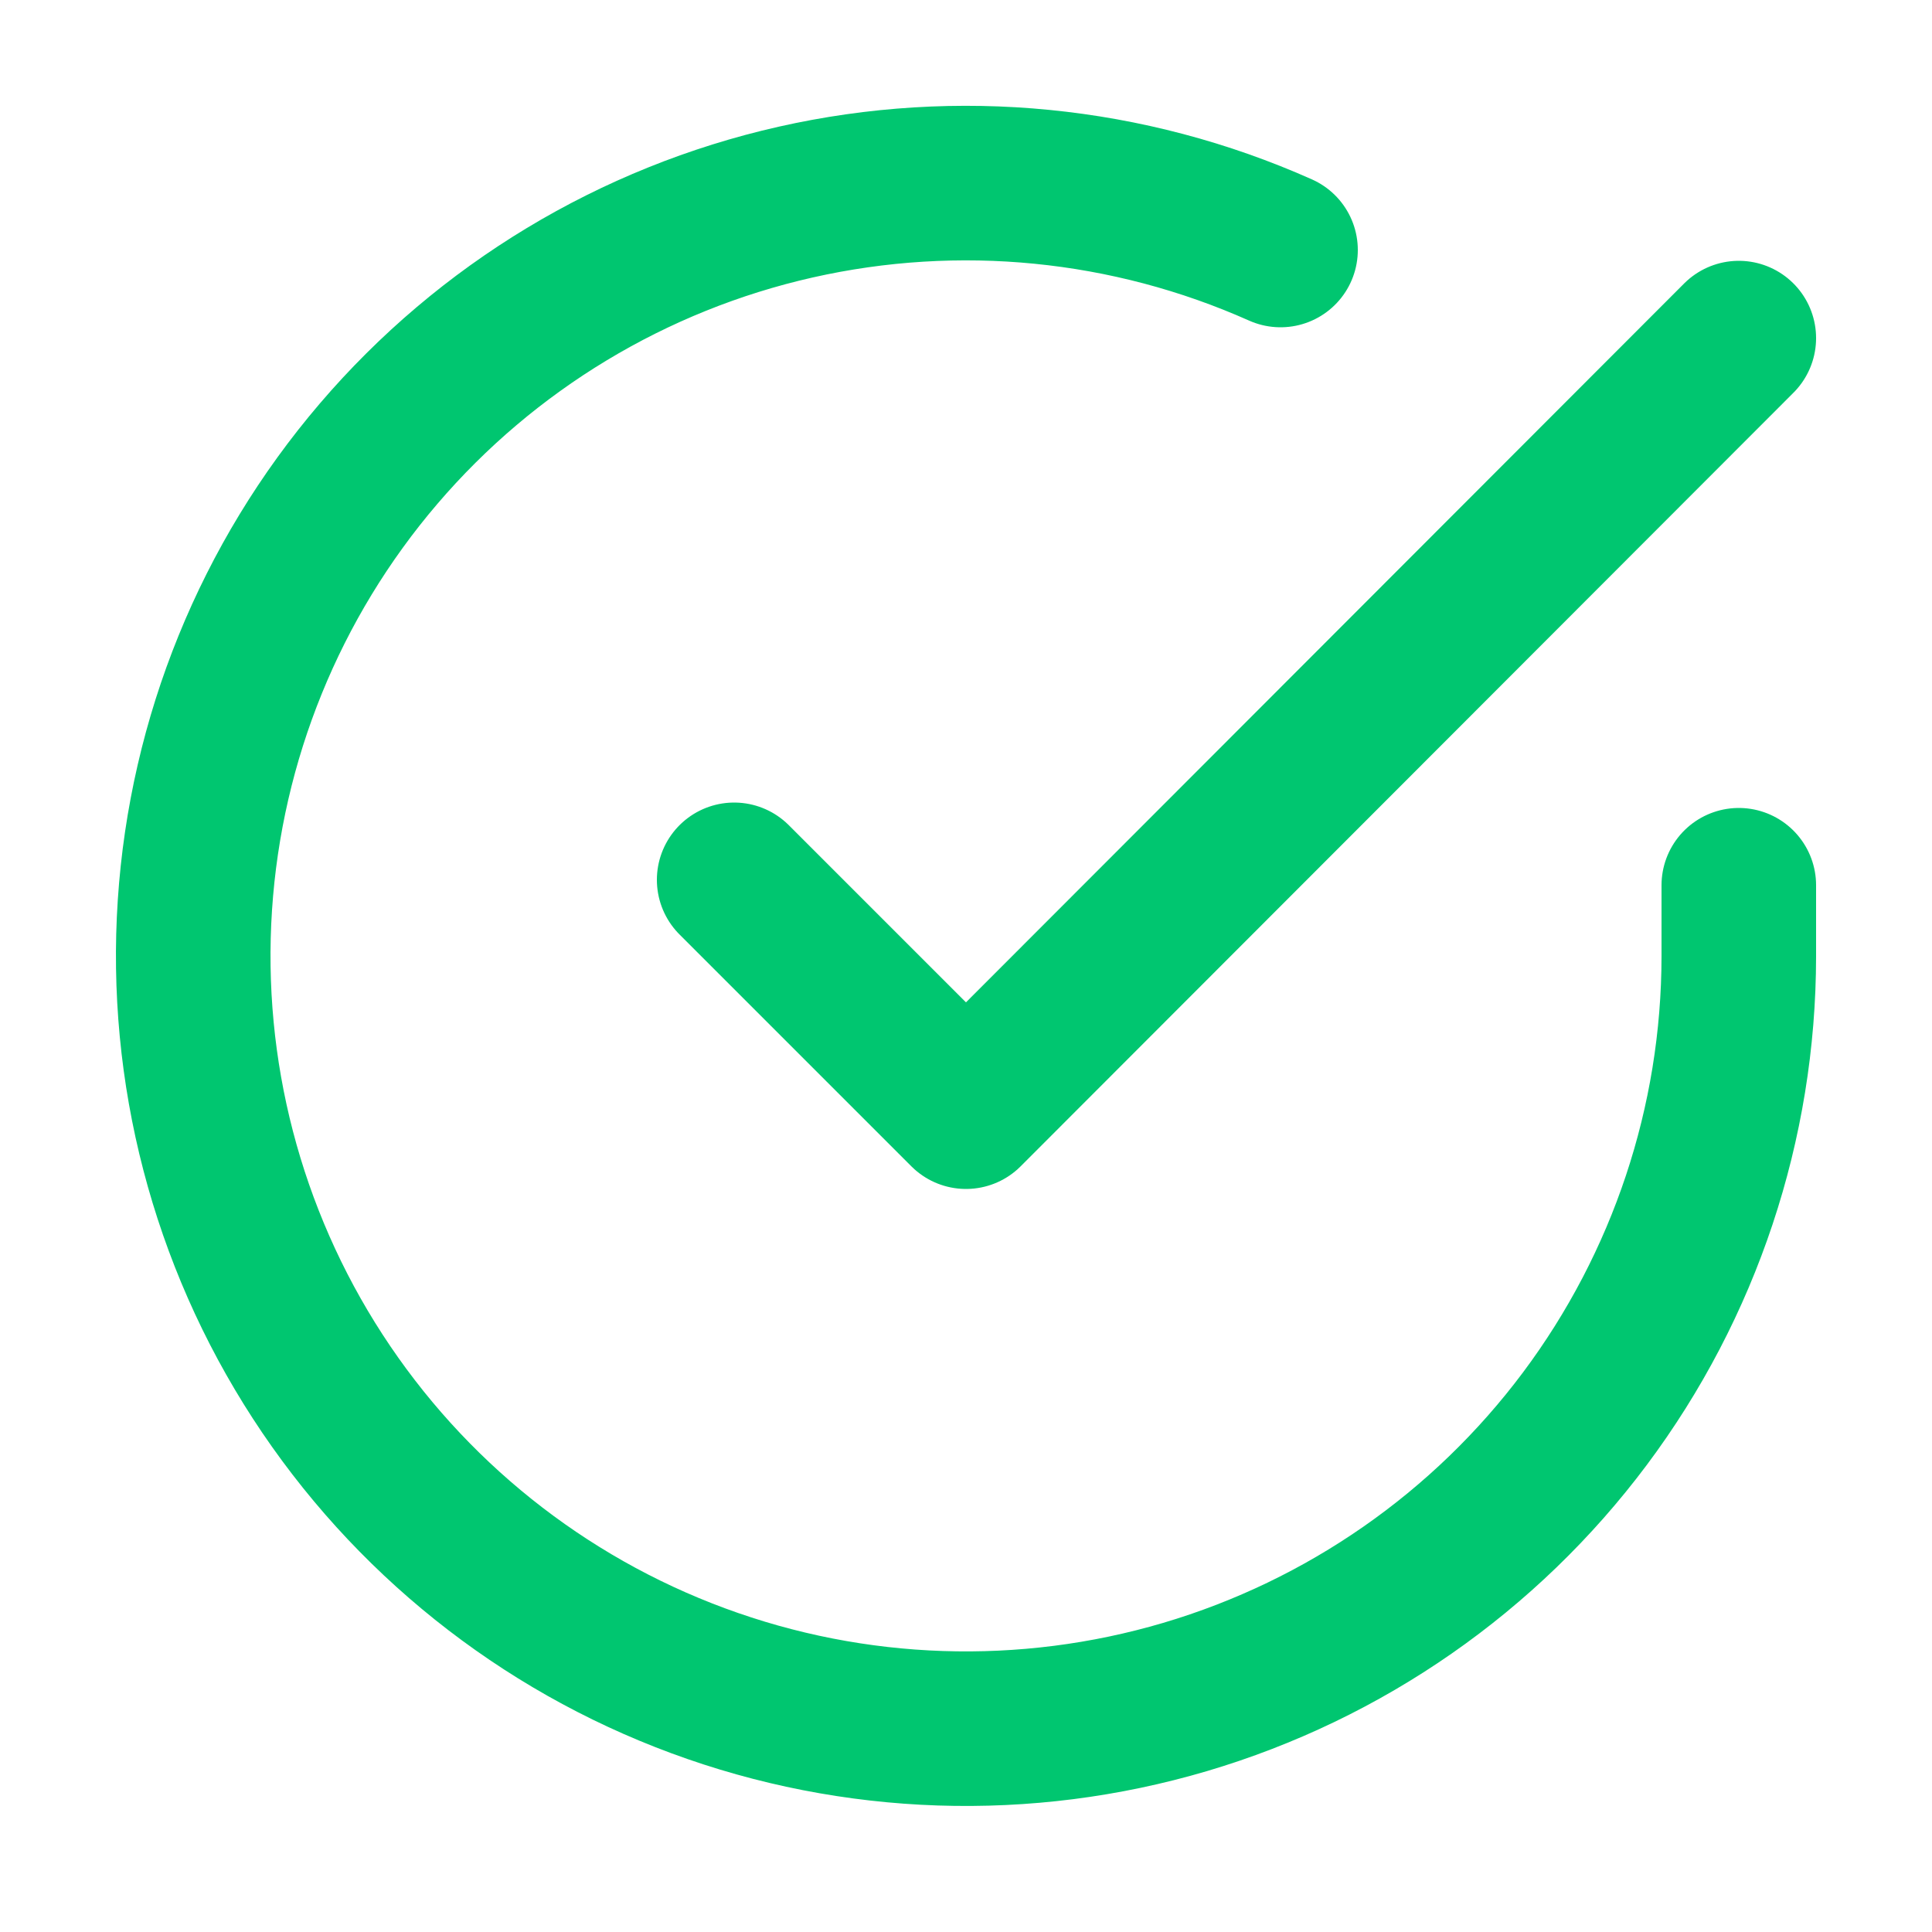 <svg xmlns="http://www.w3.org/2000/svg" width="25" height="25" viewBox="0 0 25 25" fill="none"><path d="M22.5 11.455V12.375C22.499 14.531 21.8 16.63 20.509 18.357C19.218 20.084 17.403 21.347 15.335 21.959C13.267 22.57 11.057 22.497 9.034 21.749C7.012 21.002 5.285 19.621 4.111 17.812C2.937 16.003 2.38 13.863 2.522 11.711C2.664 9.559 3.497 7.511 4.898 5.872C6.299 4.233 8.193 3.09 10.296 2.615C12.4 2.14 14.6 2.357 16.57 3.235M22.5 4.375L12.5 14.385L9.5 11.385" stroke="#00C670" stroke-width="2" stroke-linecap="round" stroke-linejoin="round"></path></svg>